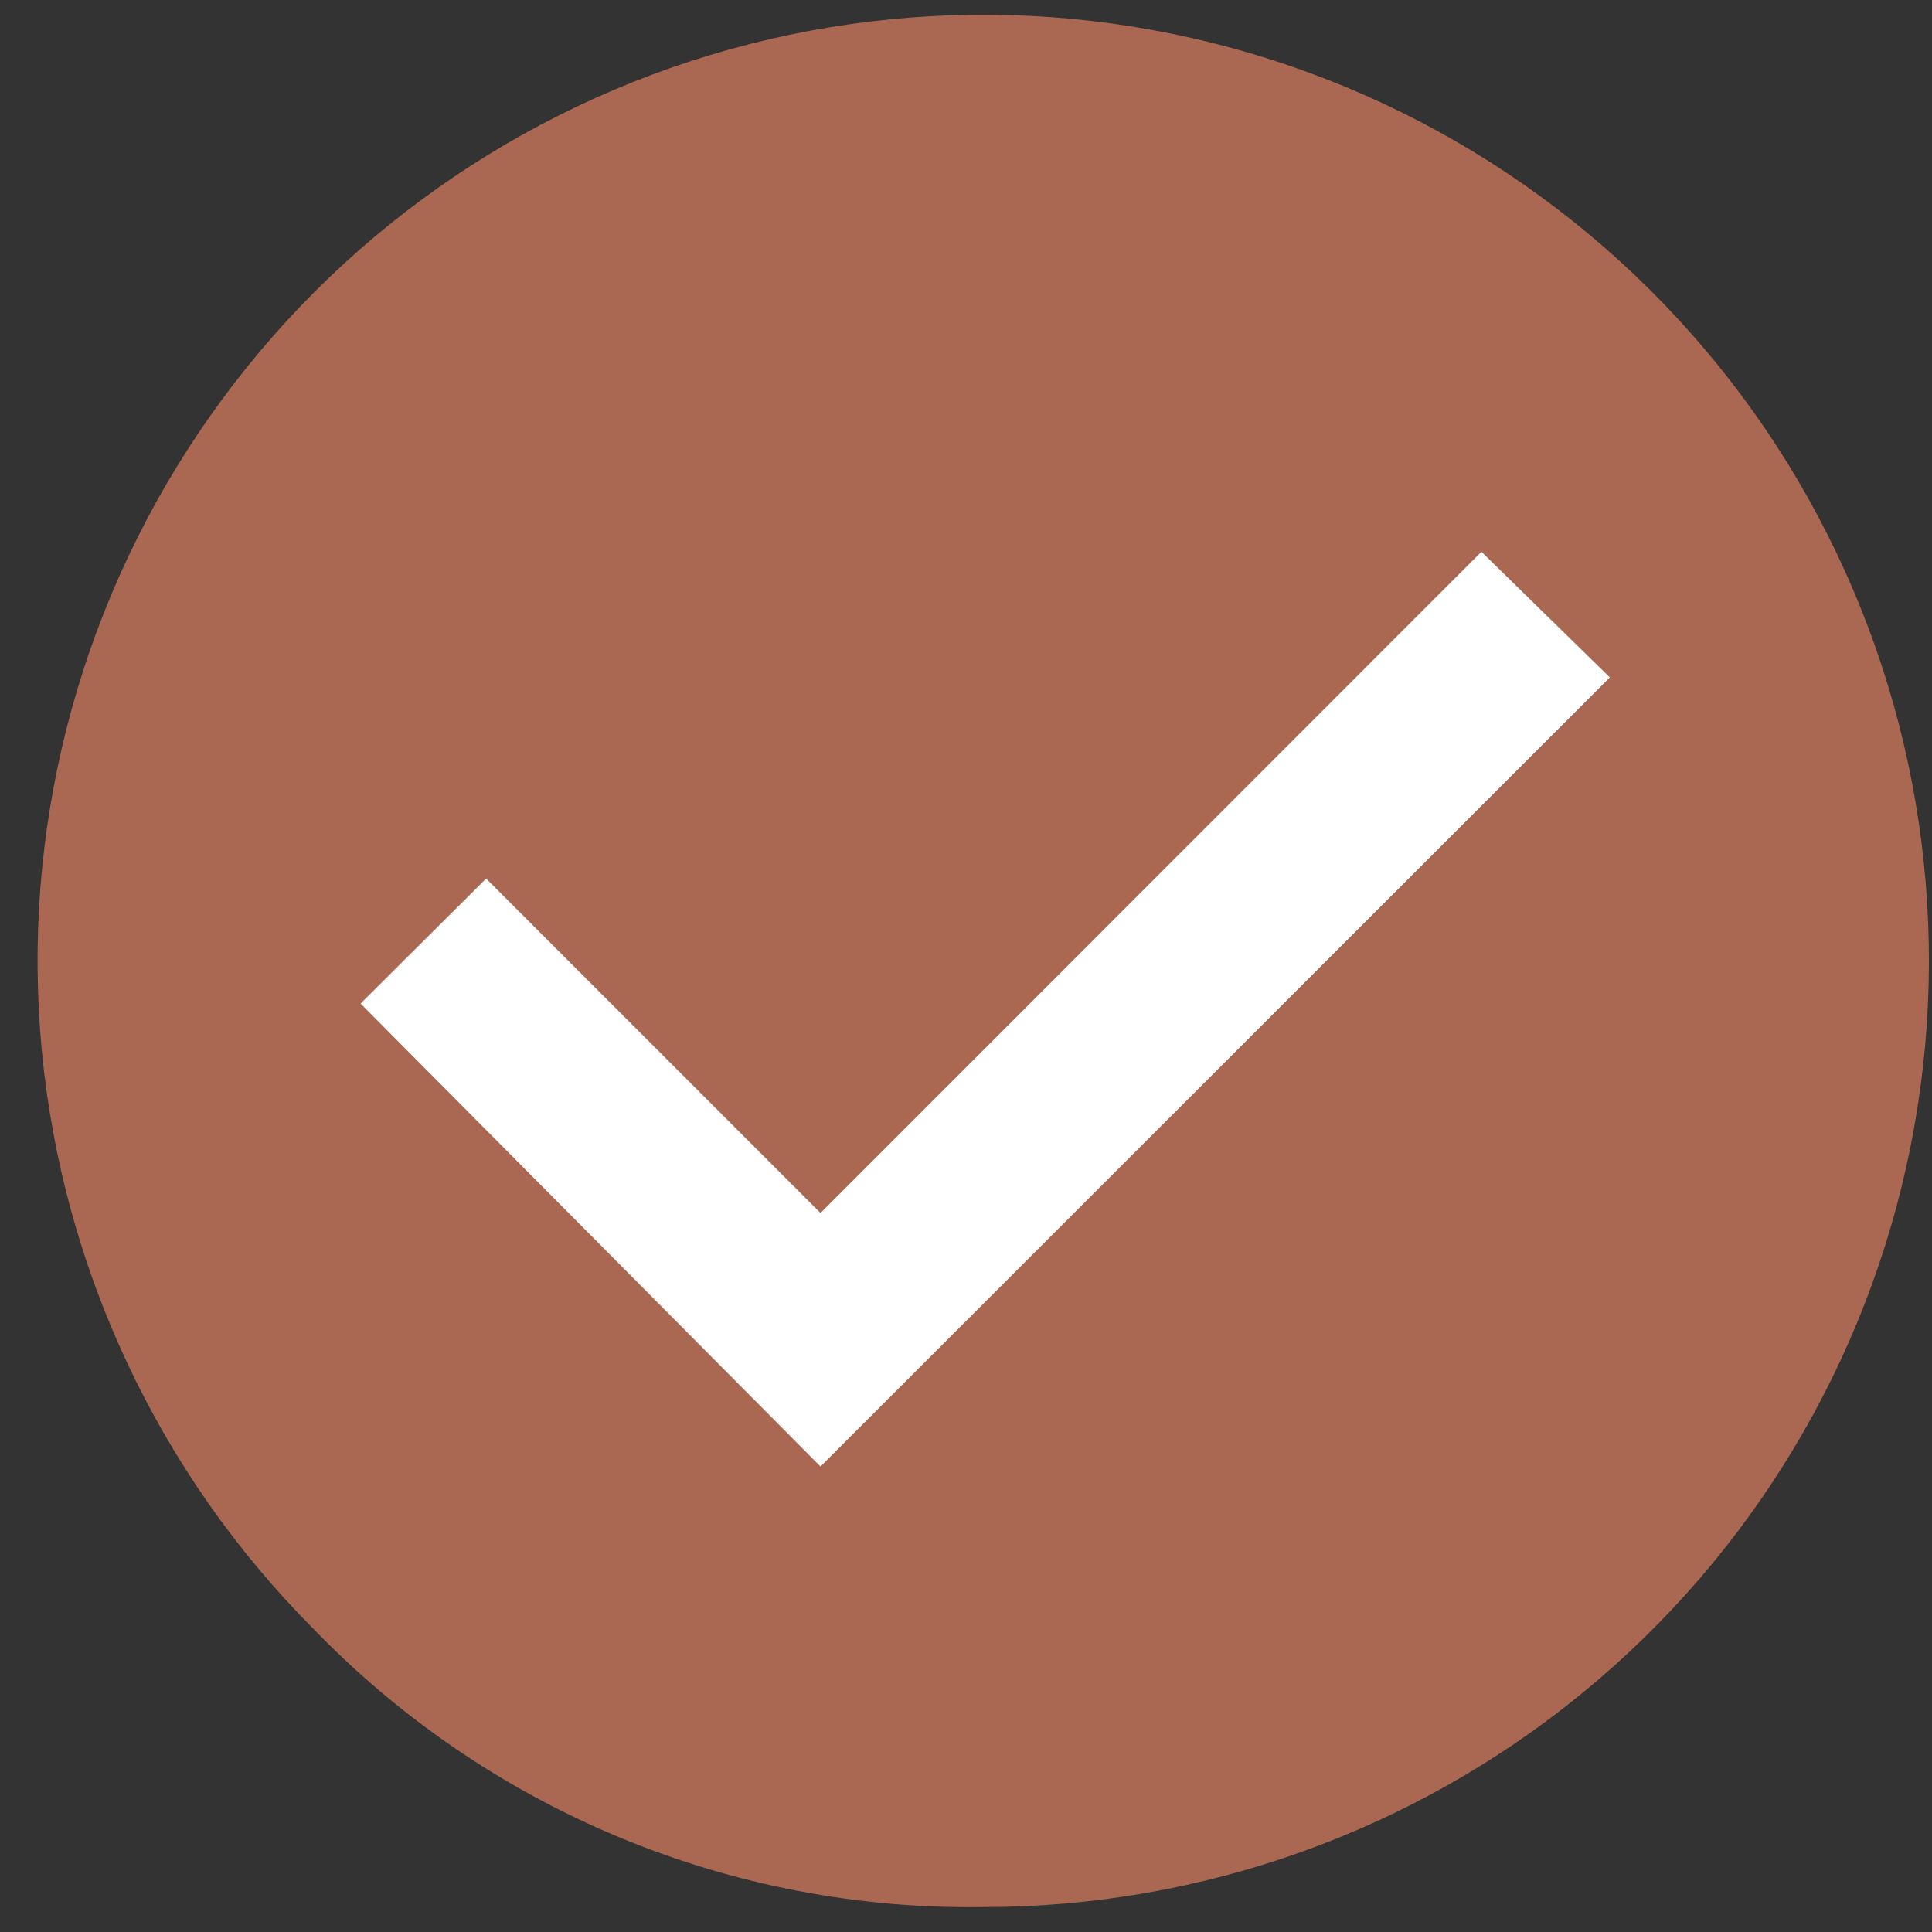 <svg width="32" height="32" viewBox="0 0 32 32" fill="none" xmlns="http://www.w3.org/2000/svg">
<rect x="0" y="0" width="32" height="32" fill="#333333" stroke="none"/>
<path d="M16.283 31.587C19.905 31.588 23.415 30.333 26.216 28.036C29.017 25.739 30.936 22.541 31.645 18.988C32.355 15.434 31.813 11.745 30.11 8.547C28.407 5.349 25.649 2.84 22.305 1.447C18.961 0.055 15.239 -0.135 11.771 0.909C8.303 1.954 5.303 4.169 3.284 7.177C1.264 10.185 0.349 13.8 0.693 17.407C1.038 21.014 2.621 24.39 5.174 26.961C6.611 28.452 8.338 29.632 10.249 30.428C12.16 31.223 14.213 31.618 16.283 31.587Z" fill="#AA6852"/>
<path d="M13.59 24.29L26.664 11.22L24.537 9.139L13.59 20.091L8.052 14.552L5.972 16.622L13.59 24.29Z" fill="white"/>
</svg>
